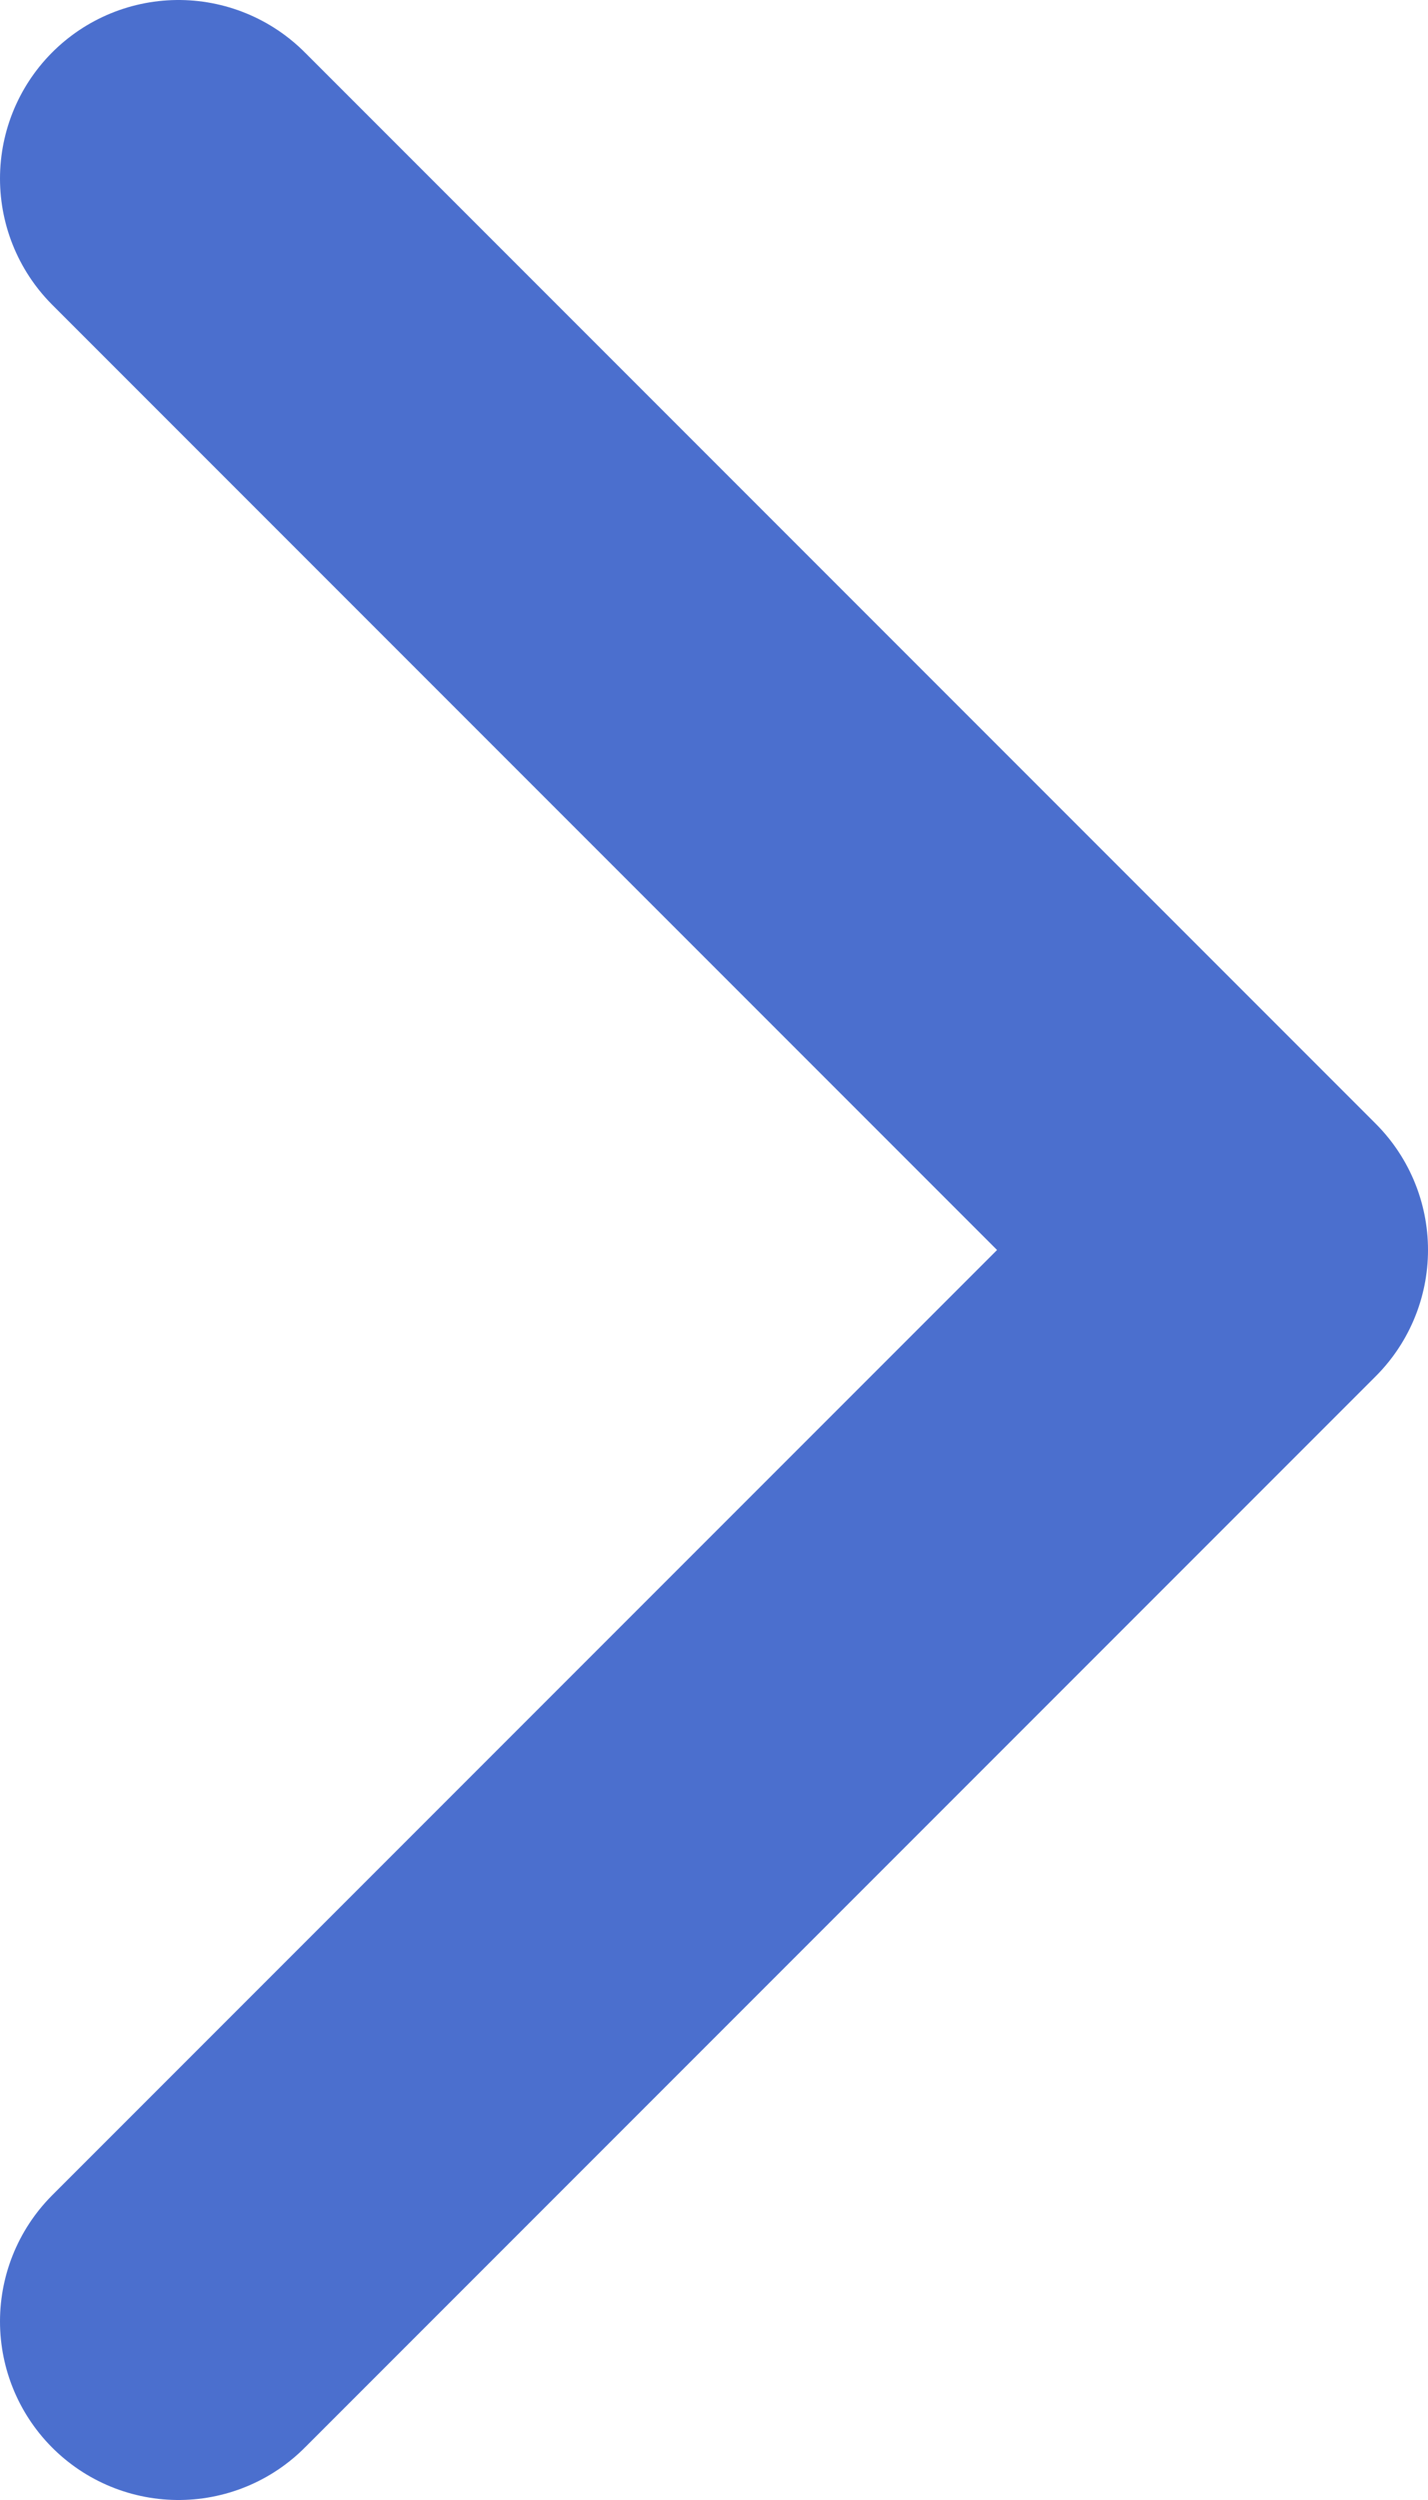 <svg width="8" height="14" viewBox="0 0 8 14" fill="none" xmlns="http://www.w3.org/2000/svg">
<path d="M1 13L7 7L1 1" stroke="#4B6FCE" stroke-width="2" stroke-linecap="round" stroke-linejoin="round"/>
</svg>
